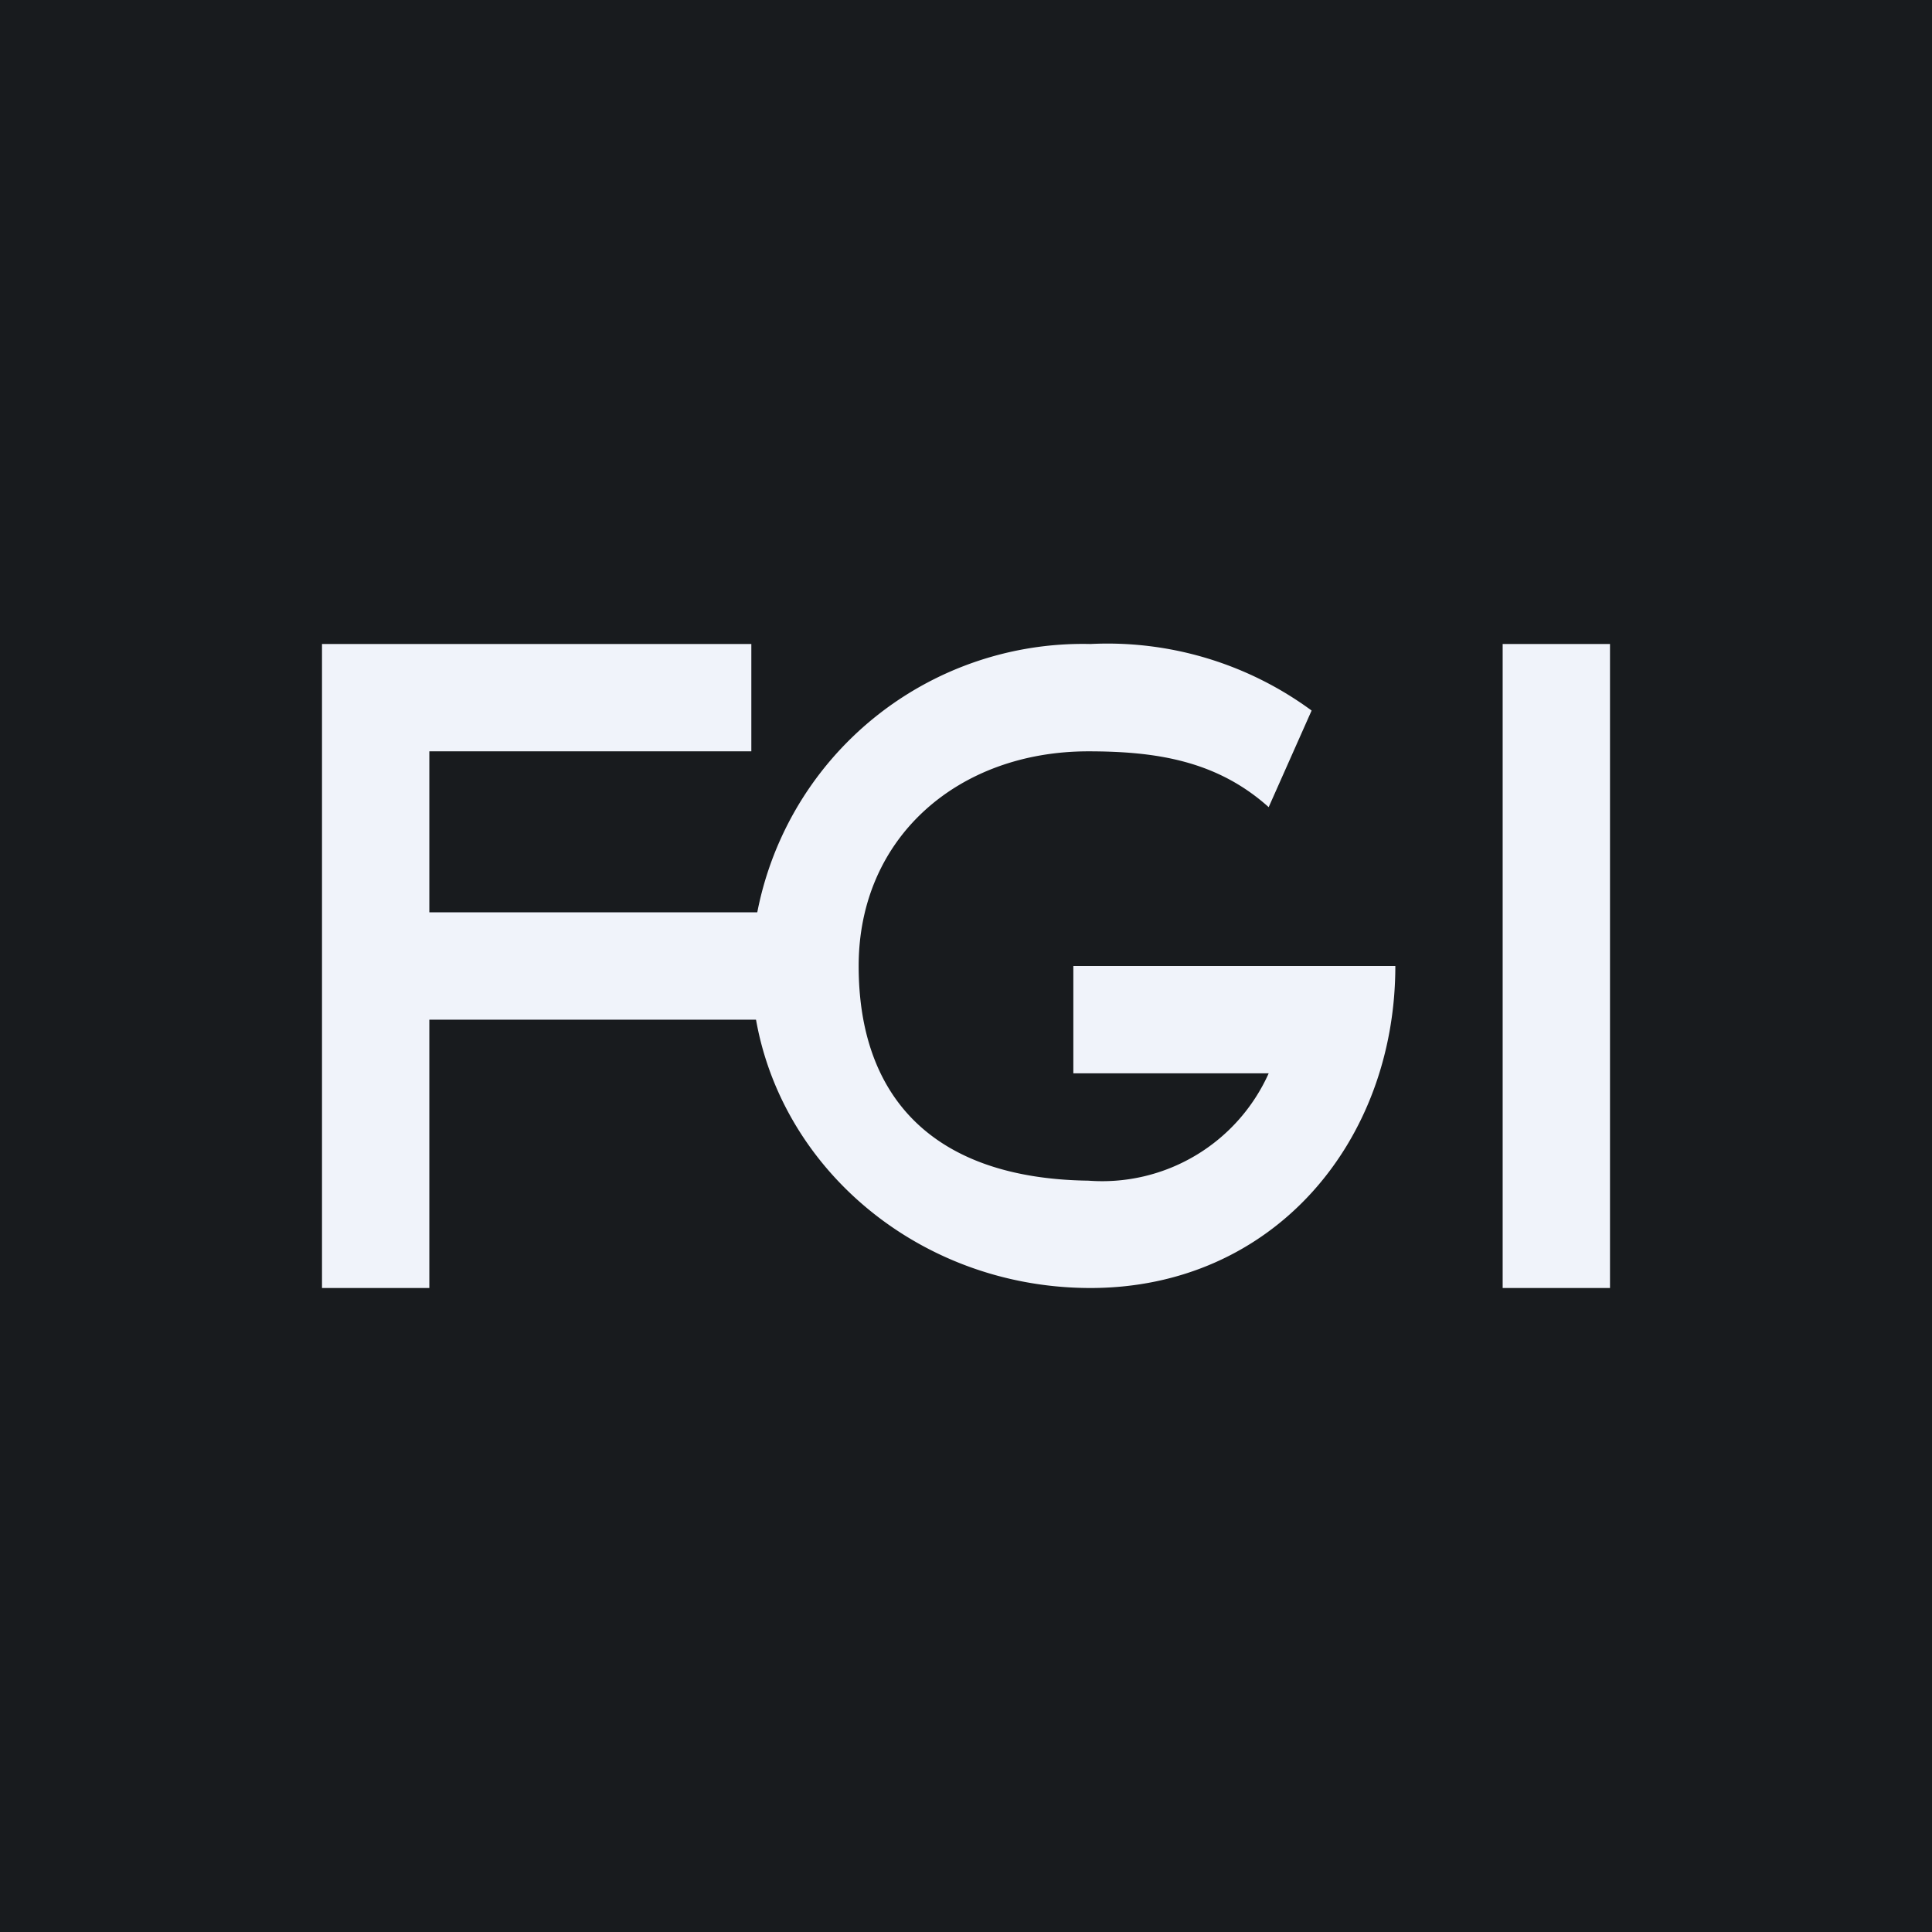 <!-- by TradingView --><svg width="18" height="18" viewBox="0 0 18 18" xmlns="http://www.w3.org/2000/svg"><path fill="#181B1E" d="M0 0h18v18H0z"/><path d="M15 6h-1v6h1V6ZM7 6H3v6h1V9.5h3.1v-1H4V7h3V6Z" fill="#F0F3FA"/><path d="M10.16 6A3.09 3.09 0 0 0 7 9c0 1.66 1.42 3 3.16 3 1.7 0 2.84-1.36 2.84-3h-3v1h1.82a1.7 1.7 0 0 1-1.68 1C8.68 10.98 8 10.21 8 9c0-1.2.93-2 2.14-2 .64 0 1.2.09 1.68.52l.4-.9A3.21 3.21 0 0 0 10.16 6Z" fill="#F0F3FA"/></svg>